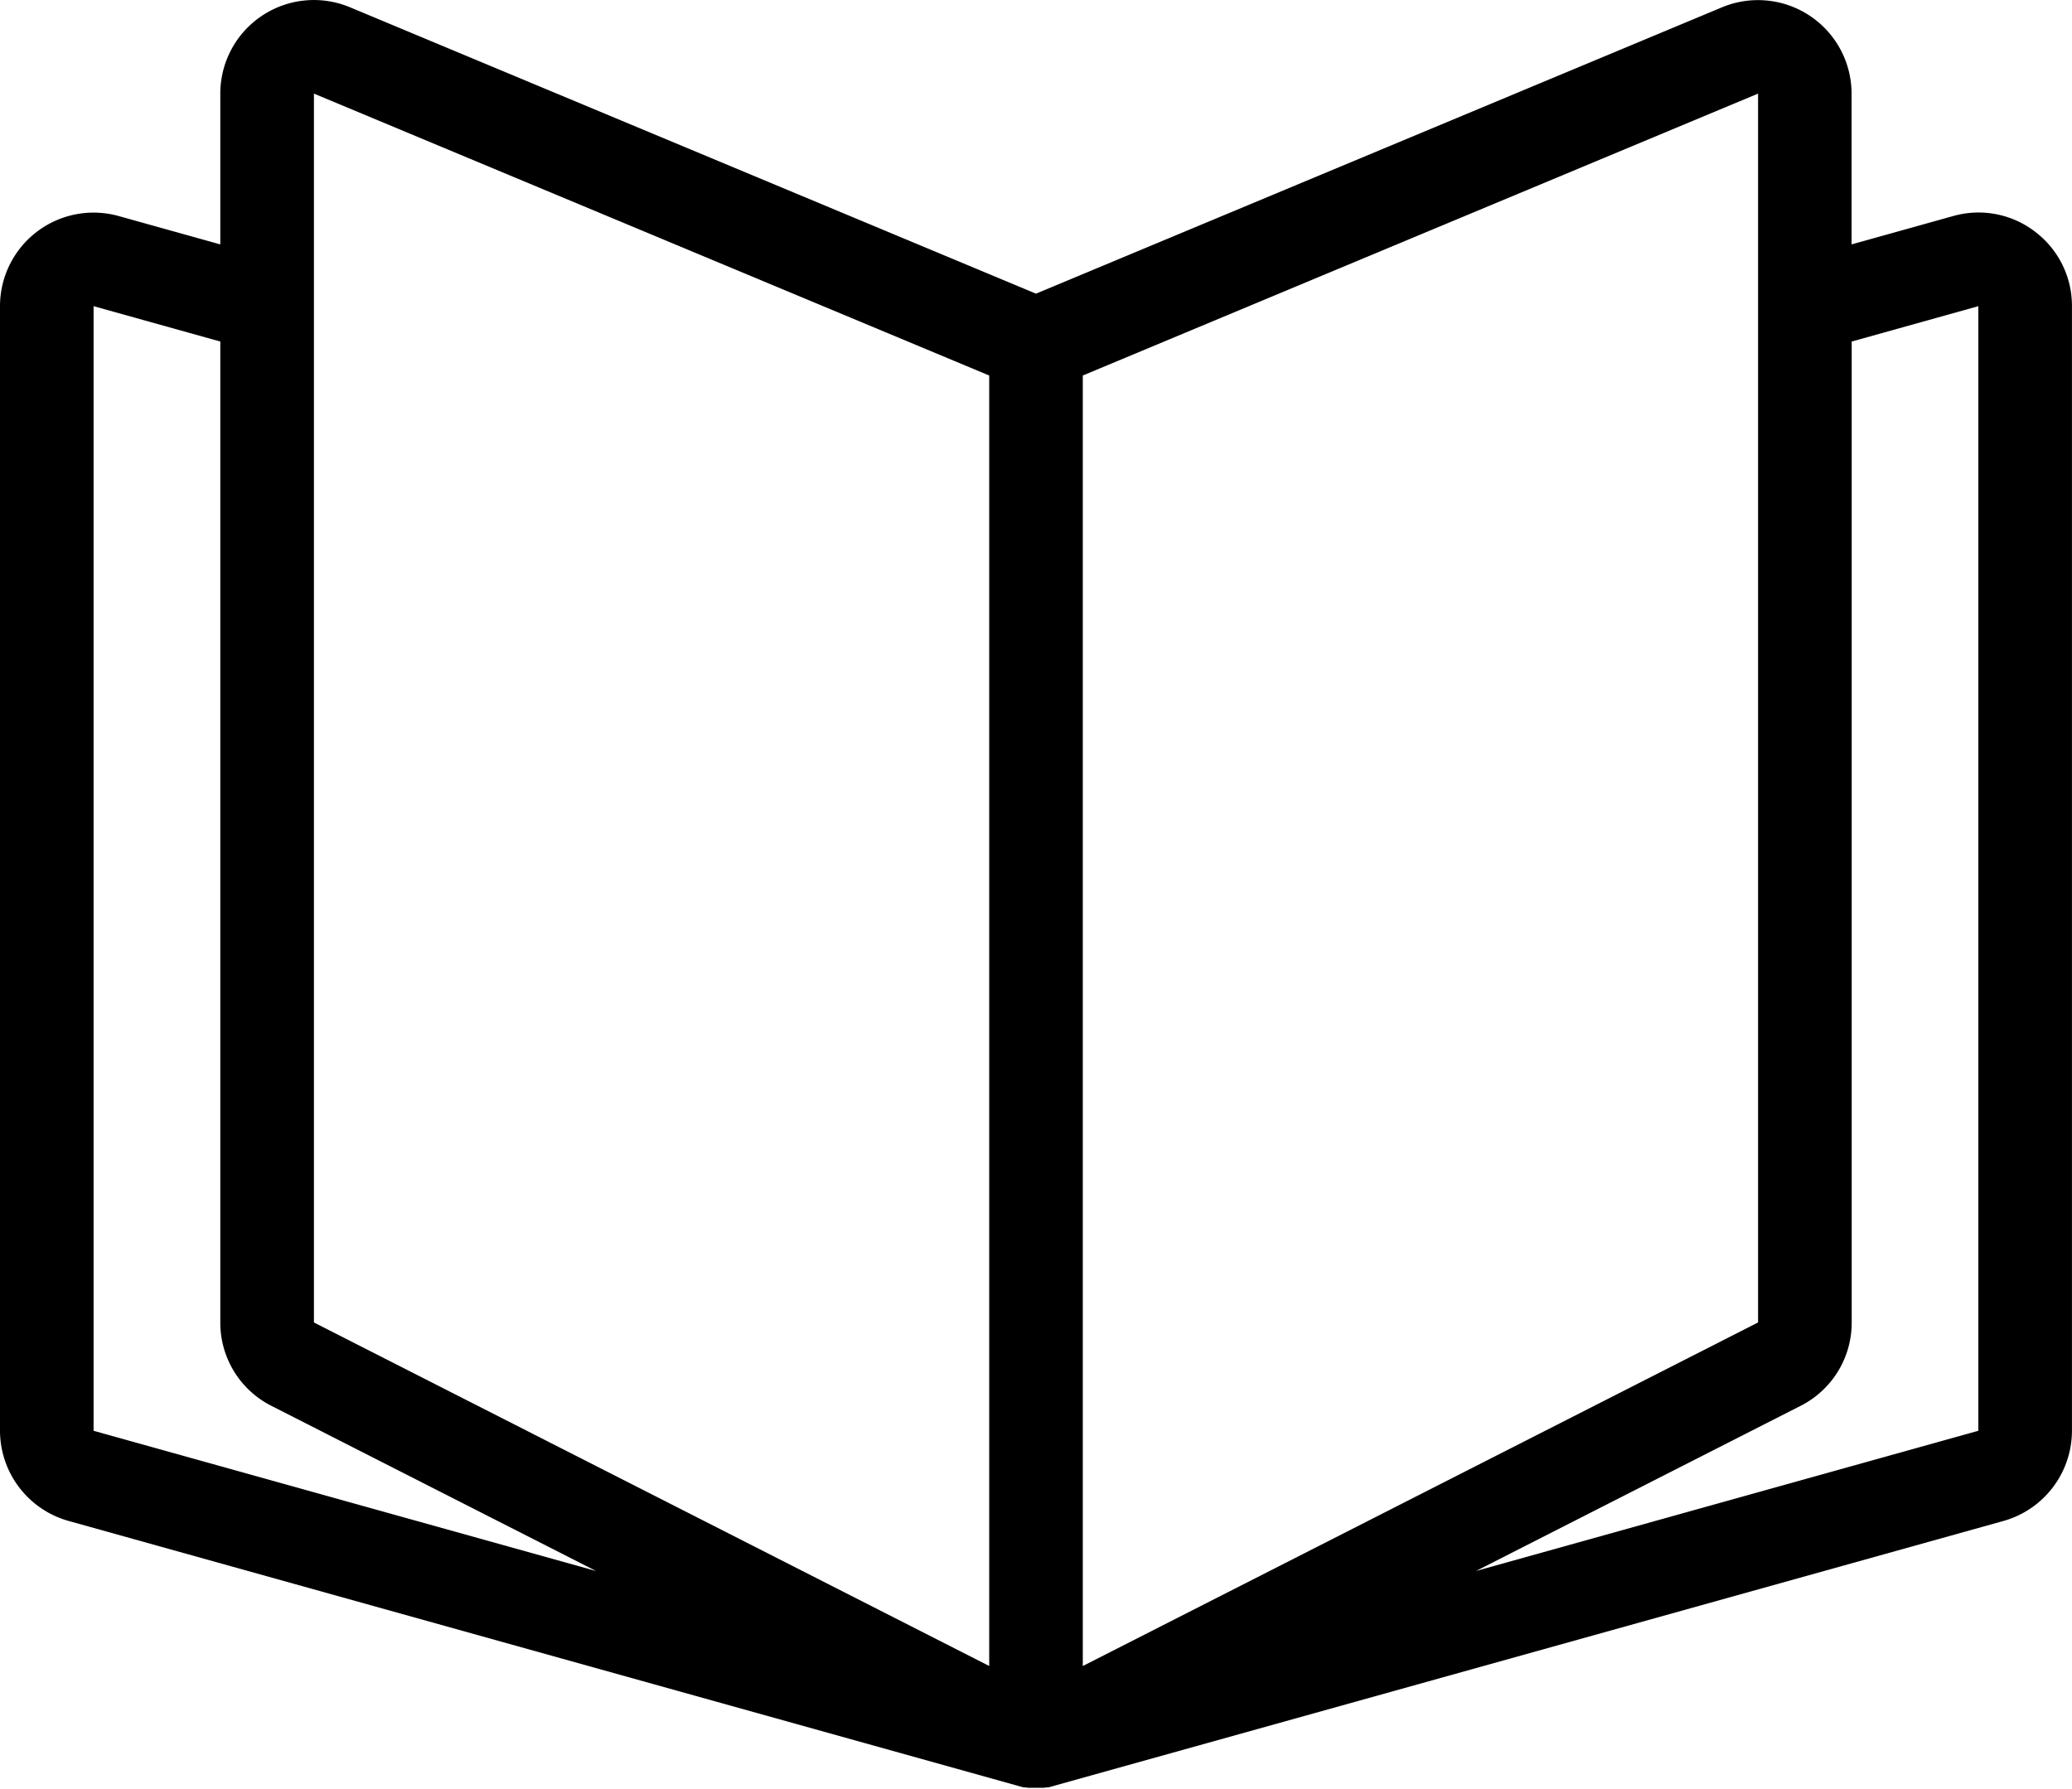 <svg id="Group_17886" data-name="Group 17886" xmlns="http://www.w3.org/2000/svg" xmlns:xlink="http://www.w3.org/1999/xlink" width="49.33" height="42.603" viewBox="0 0 49.33 42.603">
  <defs>
    <clipPath id="clip-path">
      <rect id="Rectangle_22766" data-name="Rectangle 22766" width="49.33" height="42.603"/>
    </clipPath>
  </defs>
  <g id="Group_17885" data-name="Group 17885" clip-path="url(#clip-path)">
    <path id="Path_69062" data-name="Path 69062" d="M48.449,5.516A2.211,2.211,0,0,0,46.5,5.145l-2.418.675V2.229A2.228,2.228,0,0,0,41,.173L24.665,6.993,8.332.173A2.228,2.228,0,0,0,5.245,2.229V5.82L2.827,5.145A2.228,2.228,0,0,0,0,7.291v26.78a2.236,2.236,0,0,0,1.629,2.146l22.735,6.345.018,0h.005l.014,0,.024.005.014,0,.013,0,.028.005.017,0,.017,0h.01l.038,0,.019,0h.013l.07,0h0l.07,0h.013l.019,0,.038,0h.01l.016,0,.018,0,.028-.005.013,0,.014,0,.024-.005.014,0,.006,0h0l.015,0h0L47.7,36.218a2.235,2.235,0,0,0,1.629-2.146V7.291a2.211,2.211,0,0,0-.881-1.775M2.228,7.291l3.017.842V31.492a2.218,2.218,0,0,0,1.218,1.986L14.19,37.41,2.228,34.071ZM7.474,2.229,23.551,8.942v30.73L7.474,31.492ZM41.856,31.492,25.779,39.673V8.942L41.856,2.229Zm1.011,1.986a2.218,2.218,0,0,0,1.218-1.986V8.133L47.1,7.291v26.78L35.14,37.41Z" transform="translate(0 0)"/>
  </g>
</svg>
